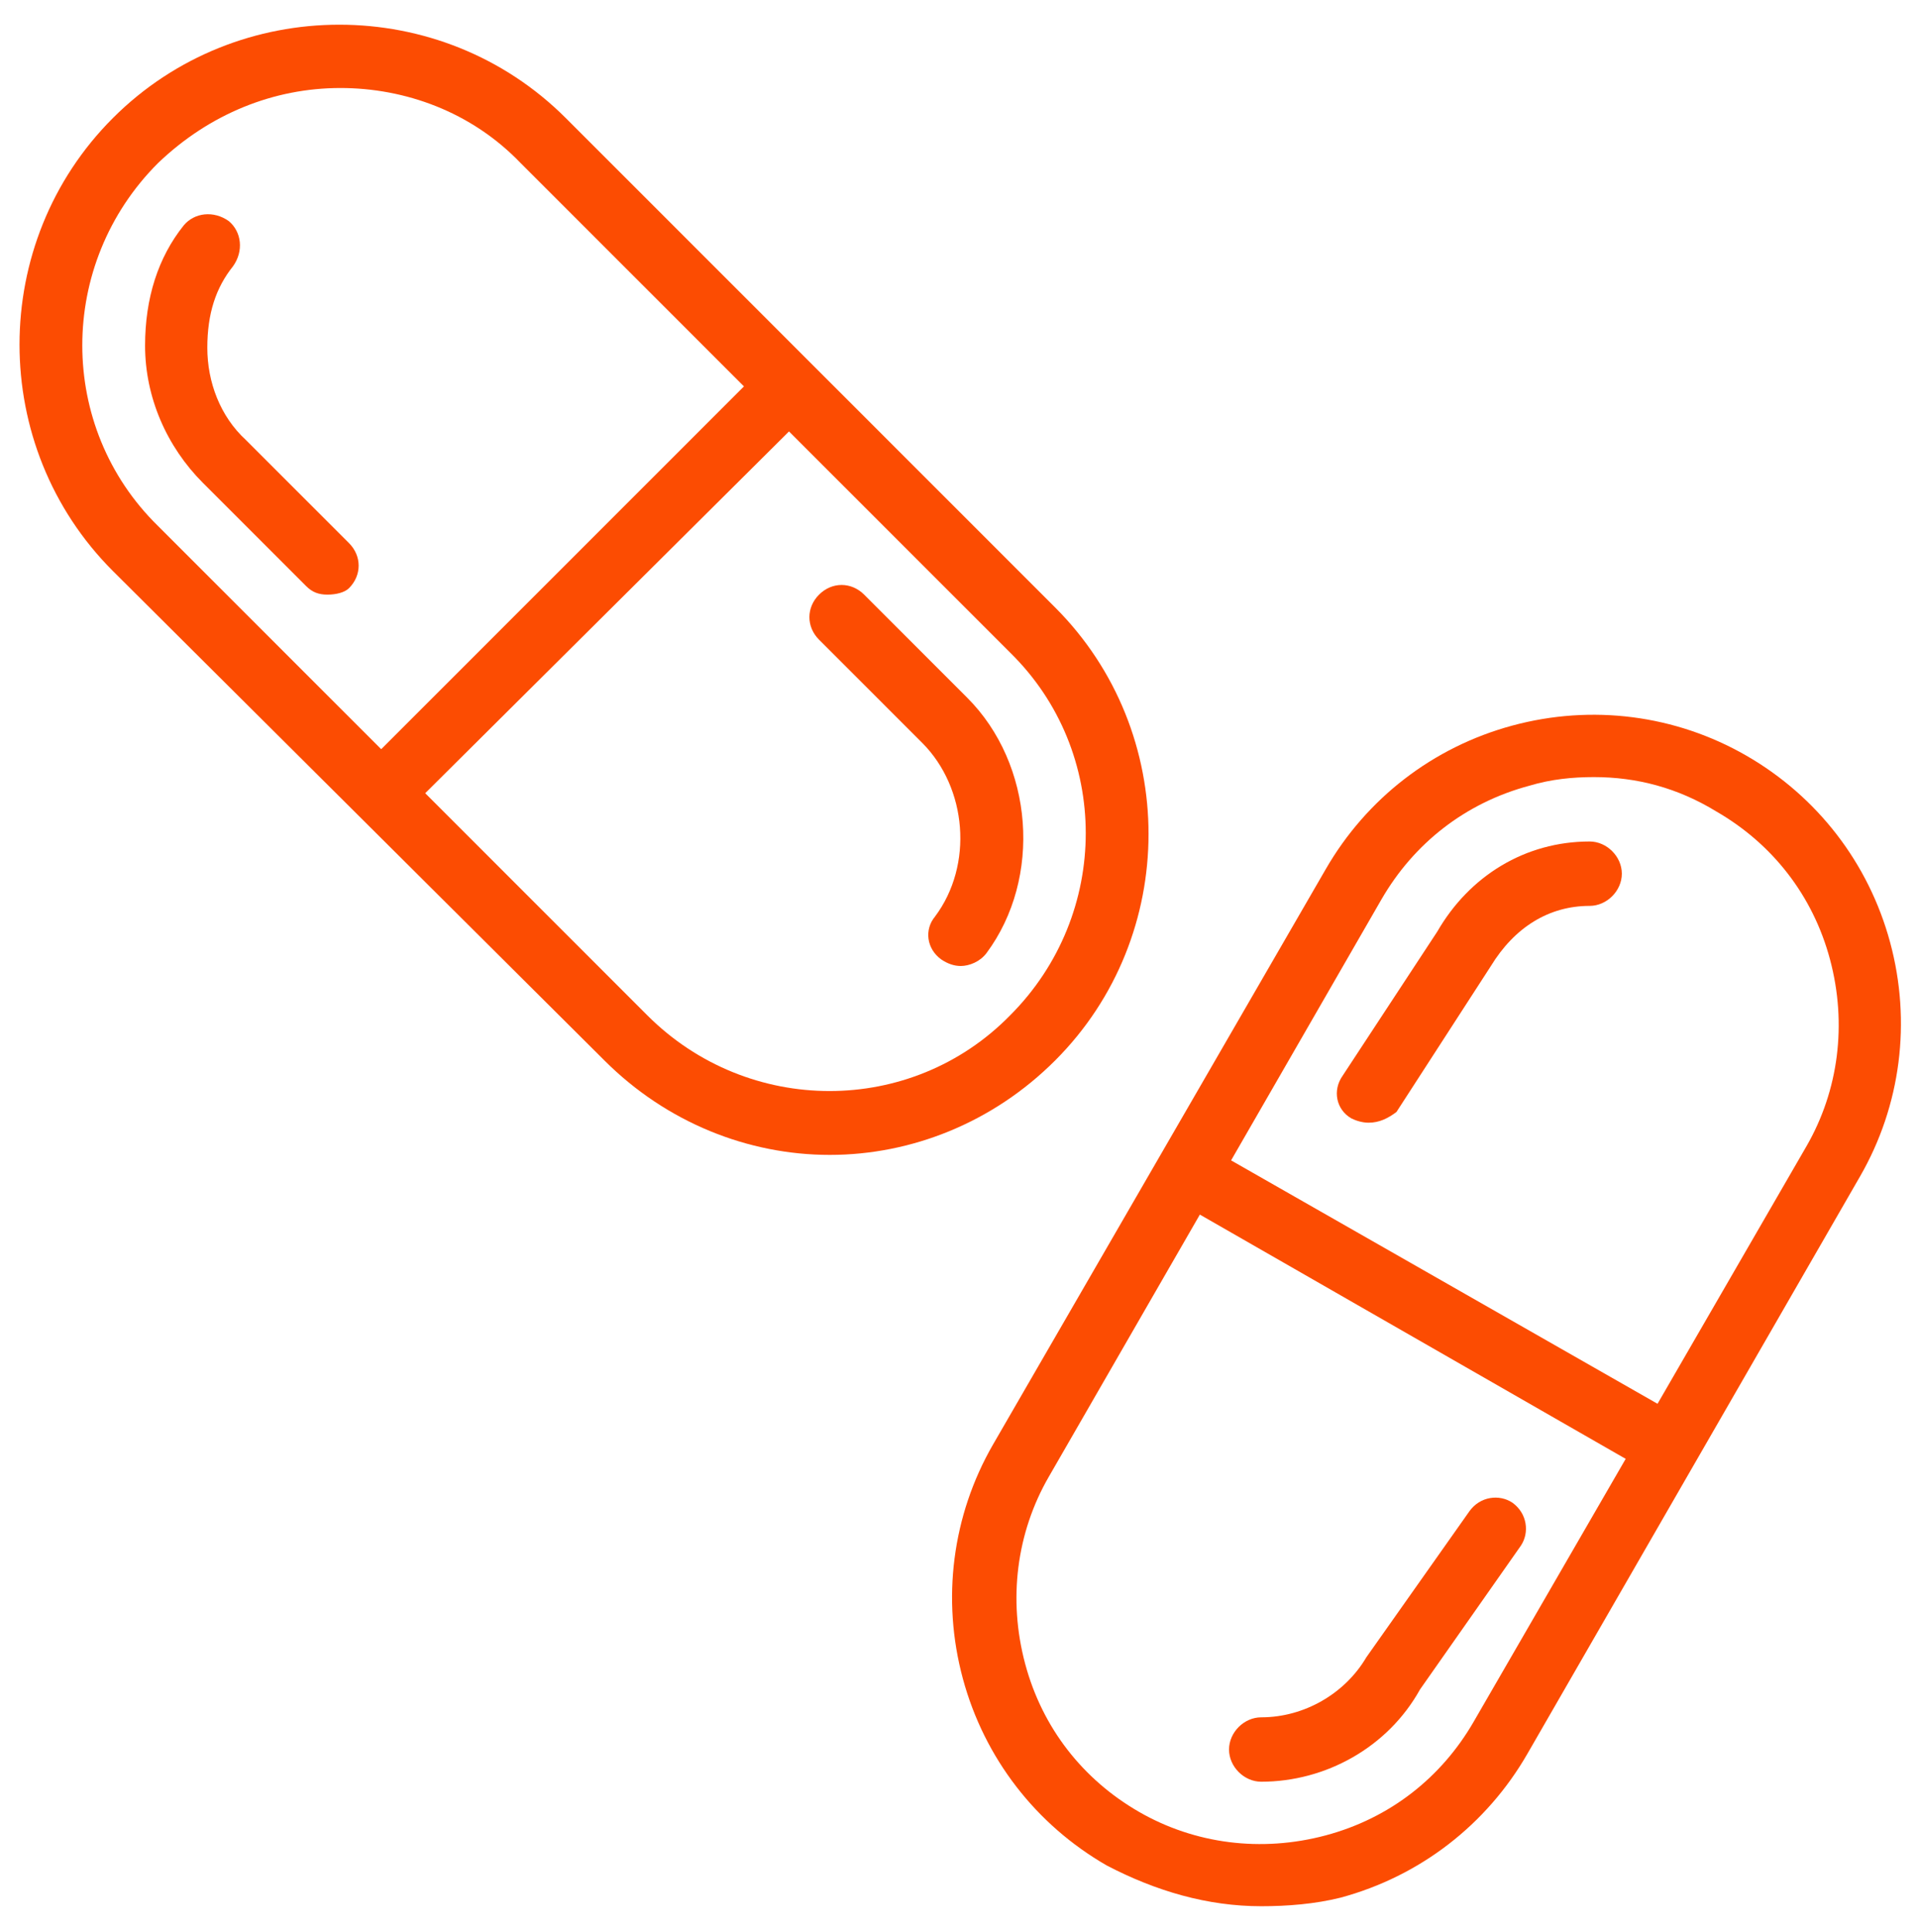 <?xml version="1.0" encoding="utf-8"?>
<!-- Generator: Adobe Illustrator 16.0.3, SVG Export Plug-In . SVG Version: 6.00 Build 0)  -->
<!DOCTYPE svg PUBLIC "-//W3C//DTD SVG 1.1//EN" "http://www.w3.org/Graphics/SVG/1.1/DTD/svg11.dtd">
<svg version="1.1" id="Capa_1" xmlns="http://www.w3.org/2000/svg" xmlns:xlink="http://www.w3.org/1999/xlink" x="0px" y="0px"
	 width="556px" height="560px" viewBox="201.5 0 556 560" enable-background="new 201.5 0 556 560" xml:space="preserve">
<g>
	<g>
		<path fill="#FC4C02" d="M300.178,25.511c-19.289,0-37.956,7.466-52.889,21.778c-29.245,29.244-29.245,76.533,0,105.155
			l141.867,141.867c29.245,29.244,76.533,29.244,105.156,0l0,0c29.243-29.245,29.243-76.534,0-105.156L352.444,47.289
			C338.133,32.355,318.844,25.511,300.178,25.511L300.178,25.511z M442.045,334.756c-23.645,0-47.29-9.334-65.334-27.378
			L234.222,165.511c-36.089-36.089-36.089-95.2,0-131.289c36.089-36.089,95.2-36.089,131.289,0l141.867,141.867
			c36.089,36.089,36.089,95.2,0,131.289C489.333,325.422,465.688,334.756,442.045,334.756L442.045,334.756z"/>
	</g>
	<path fill="#FC4C02" d="M480,280c-1.866,0-3.733-0.622-5.6-1.867c-4.355-3.111-4.979-8.711-1.867-12.444
		c11.2-14.934,9.333-37.333-3.733-50.4l-29.866-29.867c-3.732-3.733-3.732-9.333,0-13.067c3.733-3.734,9.333-3.733,13.066,0
		l29.866,29.867c19.289,19.289,21.777,52.267,5.601,74.044C485.6,278.755,482.489,280,480,280L480,280z"/>
	<g>
		<path fill="#FC4C02" d="M296.444,172.355c-2.489,0-4.355-0.622-6.222-2.489L260.355,140c-10.578-10.578-16.8-24.889-16.8-39.822
			c0-13.689,3.733-25.511,11.2-34.844c3.111-3.733,8.711-4.356,13.067-1.245c3.733,3.111,4.355,8.711,1.244,13.067
			c-4.978,6.222-7.466,13.688-7.466,23.644s3.733,19.911,11.2,26.756l29.867,29.867c3.733,3.733,3.733,9.333,0,13.066
			C301.422,171.733,298.933,172.355,296.444,172.355L296.444,172.355z"/>
		<path fill="#FC4C02" d="M663.556,225.245c-6.223,0-12.443,0.622-18.667,2.489c-18.666,4.978-33.6,16.8-42.934,32.978
			L505.511,428.09c-9.333,16.178-11.821,35.467-6.844,54.134c4.978,18.666,16.8,33.601,32.978,42.934l0,0
			c16.179,9.334,35.468,11.822,54.134,6.845c18.667-4.978,33.601-16.8,42.934-32.978l96.444-166.757
			c9.334-16.178,11.822-35.467,6.845-54.133c-4.978-18.666-16.8-33.6-32.978-42.933C687.822,228.355,676,225.245,663.556,225.245
			L663.556,225.245z M567.111,552.533c-15.557,0-30.489-4.355-44.801-11.822l0,0c-20.533-11.822-35.467-31.111-41.688-54.133
			c-6.222-23.022-3.111-47.289,8.711-67.822L585.777,252c11.821-20.533,31.11-35.467,54.134-41.689
			c23.022-6.222,47.289-3.111,67.822,8.711c20.532,11.822,35.467,31.111,41.688,54.133c6.223,23.022,3.111,47.29-8.711,67.822
			l-96.444,167.379c-11.821,20.532-31.11,35.467-54.133,41.688C582.667,551.911,574.578,552.533,567.111,552.533L567.111,552.533z"
			/>
	</g>
	<path fill="#FC4C02" d="M567.111,516.444c-4.979,0-9.334-4.355-9.334-9.333c0-4.979,4.355-9.334,9.334-9.334
		c12.443,0,24.267-6.845,30.487-17.422l29.867-42.313c3.111-4.355,8.711-4.978,12.444-2.488c4.354,3.111,4.978,8.711,2.489,12.444
		l-29.245,41.688C603.822,506.489,585.777,516.444,567.111,516.444L567.111,516.444z"/>
	<path fill="#FC4C02" d="M598.223,325.422c-1.866,0-3.732-0.622-4.979-1.244c-4.355-2.488-5.6-8.089-2.488-12.443l27.377-41.689
		c9.334-16.178,25.513-26.133,44.18-26.133c4.978,0,9.333,4.355,9.333,9.333s-4.355,9.333-9.333,9.333
		c-11.822,0-21.778,6.222-28.623,17.422l-27.377,42.313C603.822,324.178,601.333,325.422,598.223,325.422L598.223,325.422z"/>
	<path fill="#FC4C02" d="M679.733,425.6c-1.244,0-3.111-0.622-4.355-1.243l-126.934-72.801c-4.355-2.488-5.601-8.089-3.111-12.443
		c2.489-4.355,8.089-5.602,12.444-3.111l127.556,72.8c4.354,2.489,5.601,8.089,3.111,12.444
		C685.955,423.733,683.467,425.6,679.733,425.6L679.733,425.6z"/>
	<path fill="#FC4C02" d="M316.355,234.578c-2.489,0-4.355-0.622-6.222-2.489c-3.733-3.733-3.733-9.333,0-13.066l108.89-108.889
		c3.732-3.733,9.333-3.733,13.065,0c3.733,3.733,3.733,9.333,0,13.067l-109.51,108.888
		C320.711,233.333,318.844,234.578,316.355,234.578L316.355,234.578z"/>
</g>
</svg>
